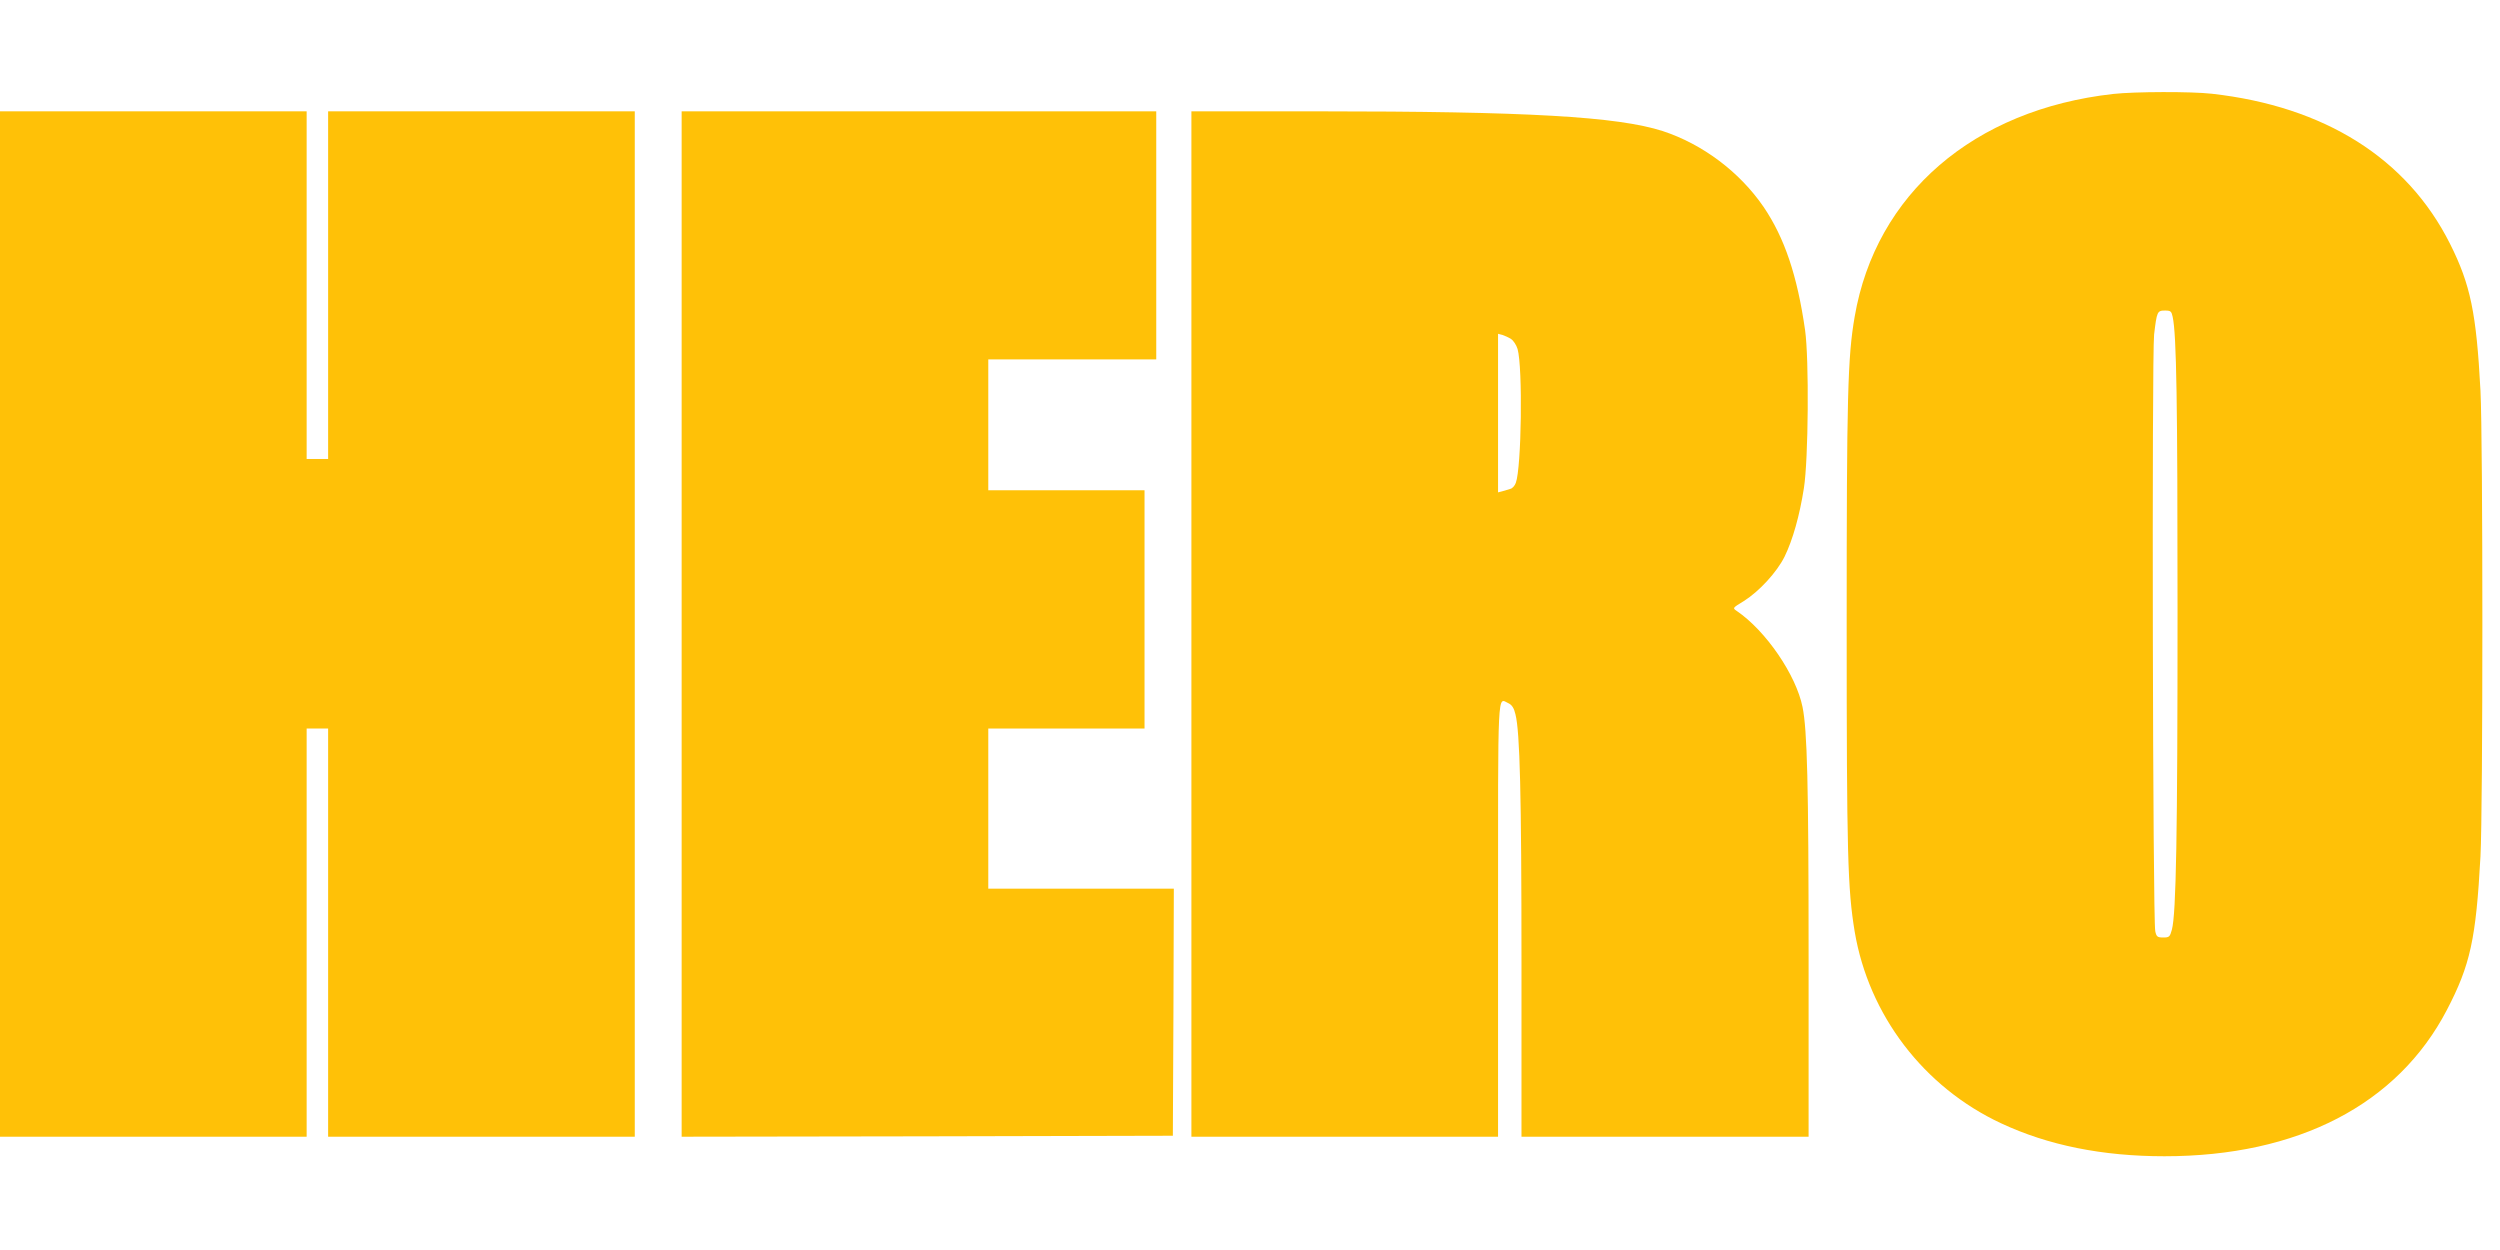 <?xml version="1.0" standalone="no"?>
<!DOCTYPE svg PUBLIC "-//W3C//DTD SVG 20010904//EN"
 "http://www.w3.org/TR/2001/REC-SVG-20010904/DTD/svg10.dtd">
<svg version="1.0" xmlns="http://www.w3.org/2000/svg"
 width="1280pt" height="640pt" viewBox="0 0 1280 640"
 preserveAspectRatio="xMidYMid meet">
<g transform="translate(0,640) scale(0.1,-0.1)"
fill="#ffc107" stroke="none">
<path d="M10820 5919 c-715 -80 -1216 -512 -1324 -1140 -36 -207 -41 -407 -41
-1579 0 -1177 5 -1351 41 -1570 72 -427 353 -796 749 -981 241 -113 519 -169
837 -169 683 0 1194 265 1446 749 120 230 149 363 172 786 13 247 13 2132 0
2385 -21 397 -51 543 -156 752 -220 438 -642 703 -1219 768 -105 12 -397 11
-505 -1z m304 -1141 c20 -92 25 -437 25 -1508 0 -1143 -7 -1548 -29 -1630 -10
-37 -14 -40 -44 -40 -30 0 -35 4 -41 32 -13 54 -18 2949 -6 3055 14 118 16
123 56 123 29 0 33 -4 39 -32z"/>
<path d="M0 3205 l0 -2625 785 0 785 0 0 1045 0 1045 55 0 55 0 0 -1045 0
-1045 785 0 785 0 0 2625 0 2625 -785 0 -785 0 0 -890 0 -890 -55 0 -55 0 0
890 0 890 -785 0 -785 0 0 -2625z"/>
<path d="M3490 3205 l0 -2625 1258 2 1257 3 3 633 2 632 -475 0 -475 0 0 410
0 410 400 0 400 0 0 610 0 610 -400 0 -400 0 0 335 0 335 430 0 430 0 0 635 0
635 -1215 0 -1215 0 0 -2625z"/>
<path d="M6100 3205 l0 -2625 785 0 785 0 0 1115 c0 1213 -4 1130 54 1104 17
-8 28 -25 35 -56 23 -89 31 -409 31 -1275 l0 -888 735 0 735 0 0 923 c0 886
-7 1158 -31 1277 -33 164 -188 391 -337 492 -22 15 -22 15 37 51 78 49 169
148 208 227 42 86 77 210 99 351 23 145 27 660 6 809 -40 279 -105 472 -212
630 -123 180 -313 322 -517 389 -231 74 -689 101 -1770 101 l-643 0 0 -2625z
m1637 1459 c12 -8 27 -31 33 -51 27 -95 20 -608 -9 -685 -5 -15 -18 -29 -28
-31 -10 -3 -28 -8 -40 -12 l-23 -6 0 406 0 406 23 -6 c12 -4 32 -13 44 -21z"/>
</g>
</svg>

